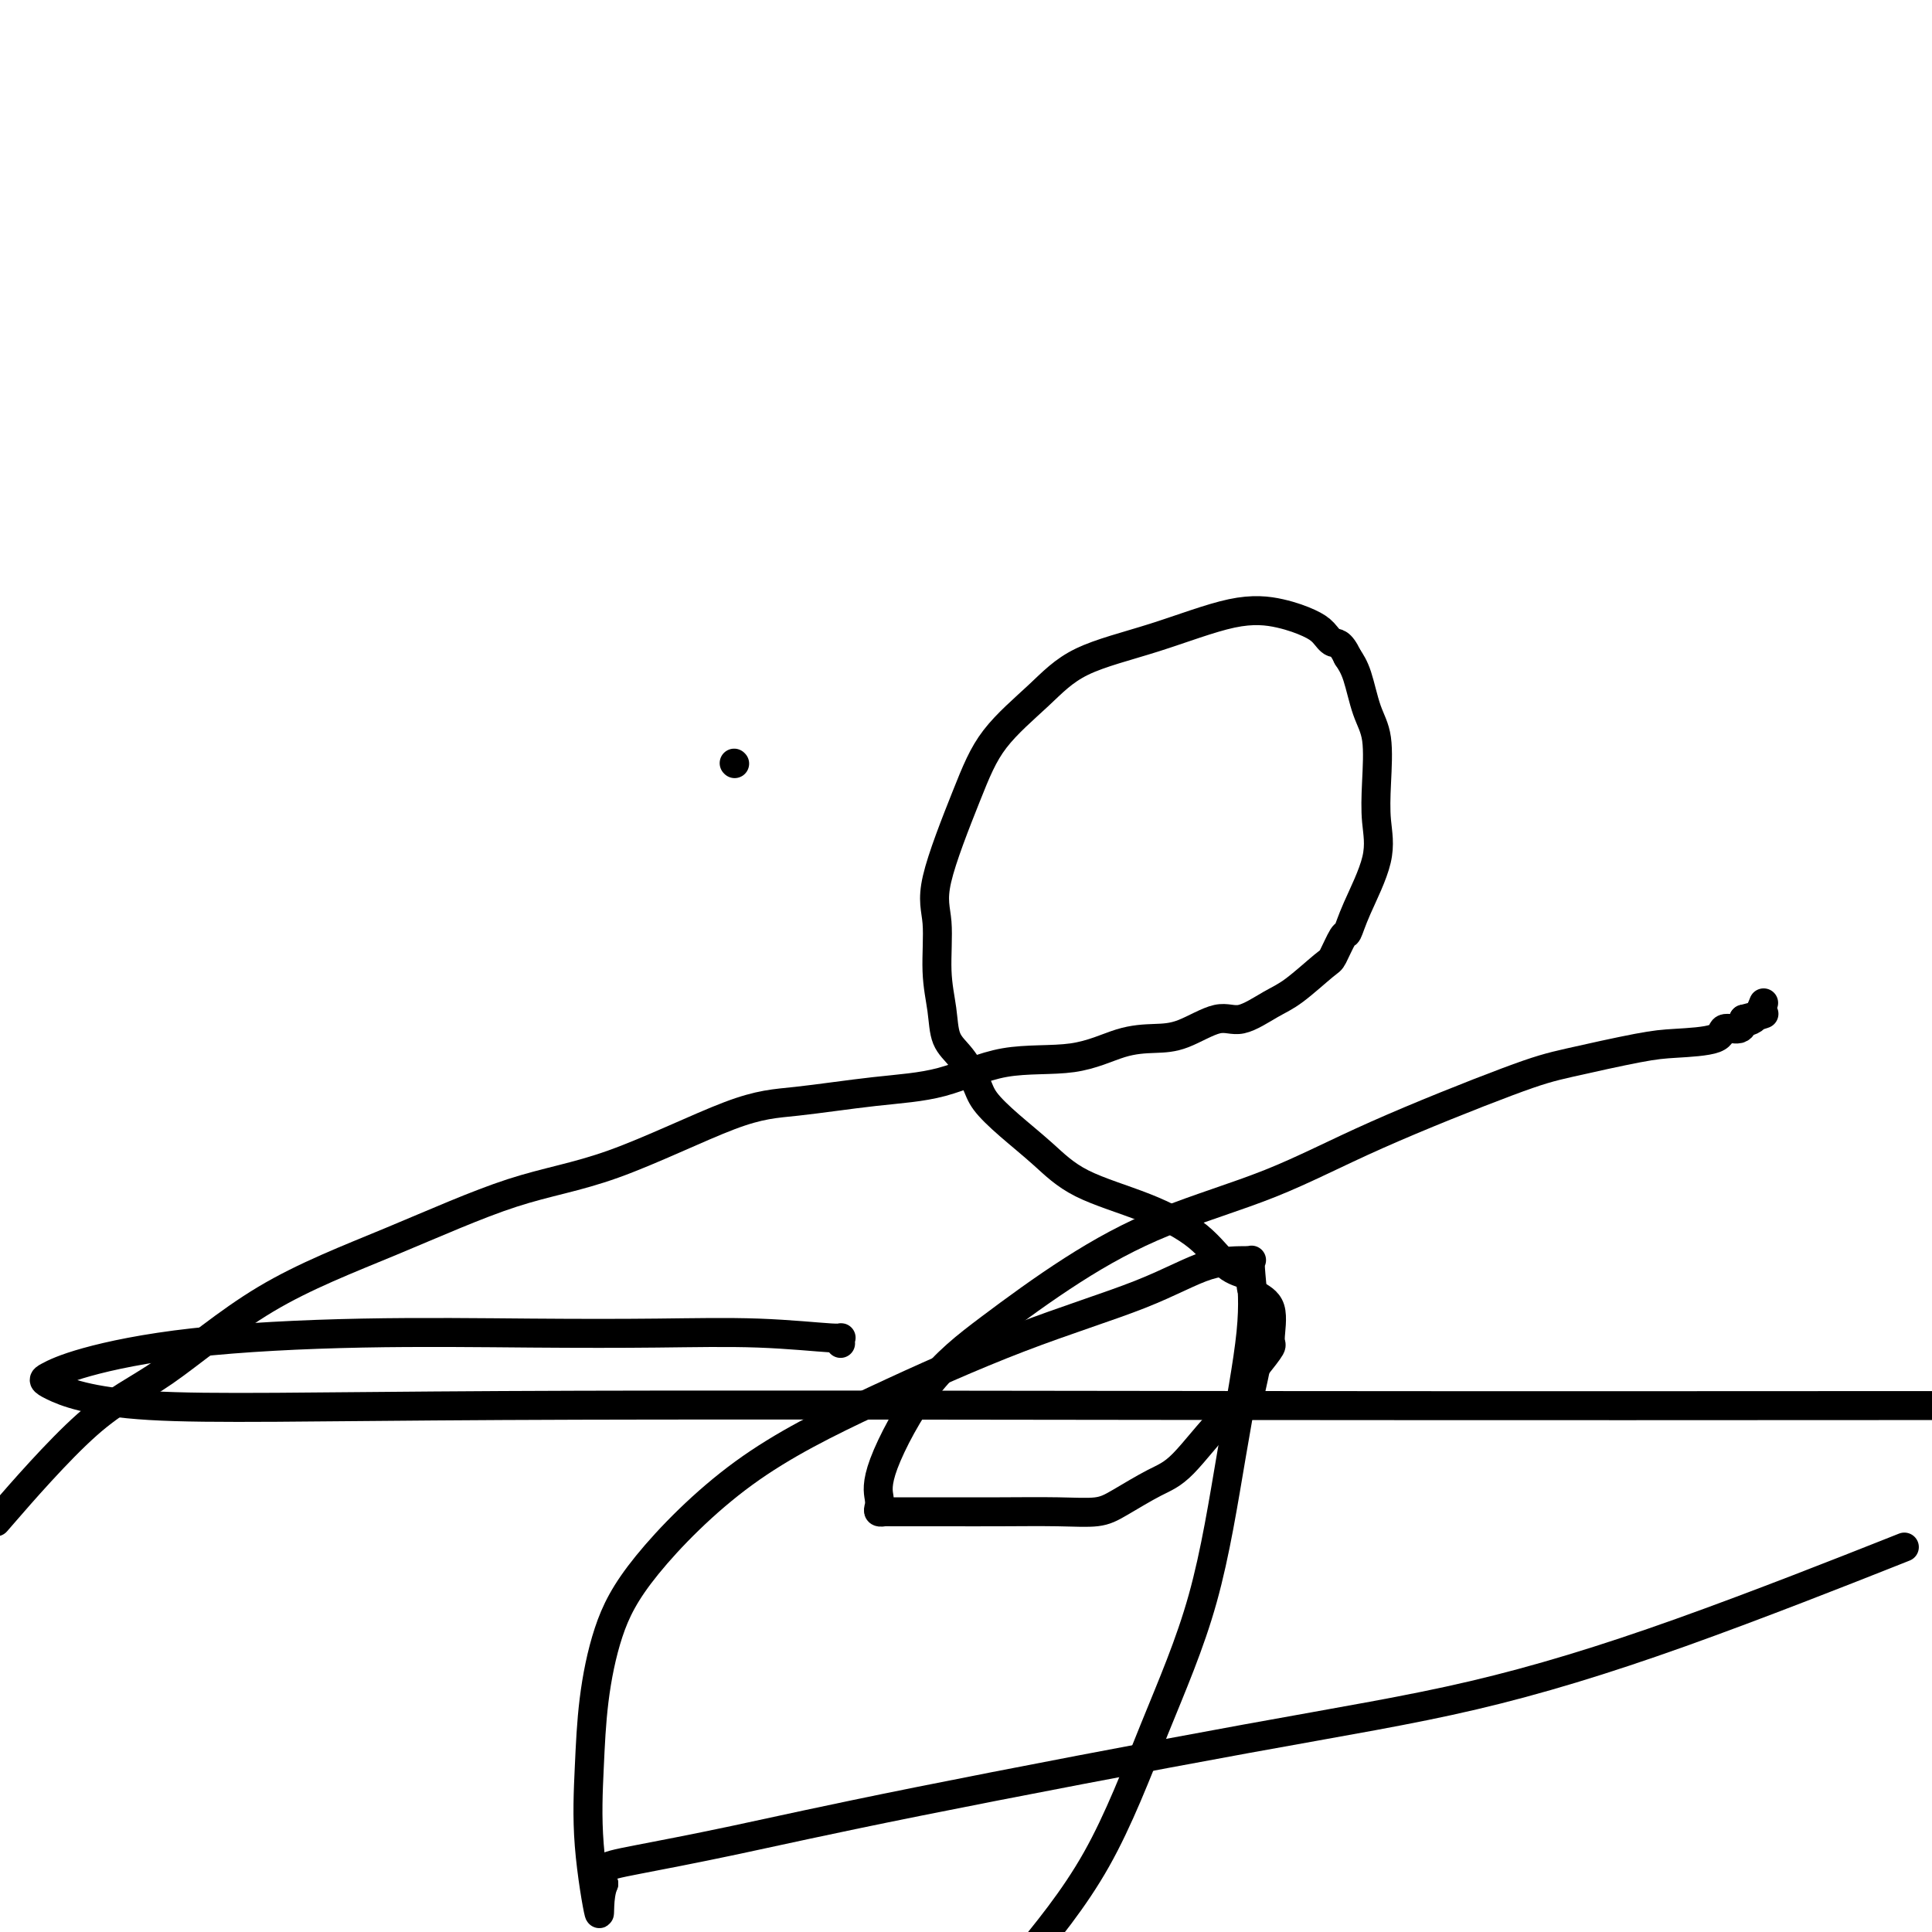 <svg viewBox='0 0 400 400' version='1.1' xmlns='http://www.w3.org/2000/svg' xmlns:xlink='http://www.w3.org/1999/xlink'><g fill='none' stroke='#000000' stroke-width='6' stroke-linecap='round' stroke-linejoin='round'><path d='M152,158c0.000,0.000 0.100,0.100 0.1,0.1'/><path d='M174,278c0.026,0.121 0.053,0.243 0,0c-0.053,-0.243 -0.185,-0.849 0,-1c0.185,-0.151 0.688,0.155 -2,0c-2.688,-0.155 -8.567,-0.769 -15,-1c-6.433,-0.231 -13.419,-0.078 -21,0c-7.581,0.078 -15.758,0.080 -26,0c-10.242,-0.080 -22.550,-0.242 -35,0c-12.450,0.242 -25.043,0.889 -35,2c-9.957,1.111 -17.280,2.686 -22,4c-4.720,1.314 -6.838,2.366 -8,3c-1.162,0.634 -1.366,0.849 1,2c2.366,1.151 7.304,3.236 20,4c12.696,0.764 33.149,0.206 73,0c39.851,-0.206 99.100,-0.059 154,0c54.900,0.059 105.450,0.029 156,0'/><path d='M390,322c3.705,-1.466 7.410,-2.933 0,0c-7.410,2.933 -25.935,10.265 -42,16c-16.065,5.735 -29.671,9.872 -43,13c-13.329,3.128 -26.381,5.246 -47,9c-20.619,3.754 -48.804,9.144 -68,13c-19.196,3.856 -29.403,6.178 -38,8c-8.597,1.822 -15.584,3.144 -20,4c-4.416,0.856 -6.262,1.244 -7,2c-0.738,0.756 -0.369,1.878 0,3'/><path d='M125,390c-1.190,2.770 -0.666,7.194 -1,6c-0.334,-1.194 -1.528,-8.006 -2,-14c-0.472,-5.994 -0.223,-11.171 0,-16c0.223,-4.829 0.420,-9.310 1,-14c0.580,-4.690 1.545,-9.588 3,-14c1.455,-4.412 3.402,-8.337 8,-14c4.598,-5.663 11.847,-13.062 20,-19c8.153,-5.938 17.211,-10.414 27,-15c9.789,-4.586 20.308,-9.283 30,-13c9.692,-3.717 18.558,-6.456 25,-9c6.442,-2.544 10.461,-4.893 14,-6c3.539,-1.107 6.597,-0.970 8,-1c1.403,-0.030 1.149,-0.226 1,0c-0.149,0.226 -0.195,0.874 0,3c0.195,2.126 0.630,5.731 0,12c-0.630,6.269 -2.323,15.202 -4,25c-1.677,9.798 -3.336,20.461 -6,30c-2.664,9.539 -6.333,17.953 -10,27c-3.667,9.047 -7.334,18.728 -12,27c-4.666,8.272 -10.333,15.136 -16,22'/><path d='M1,313c-1.566,1.806 -3.132,3.612 0,0c3.132,-3.612 10.962,-12.641 17,-18c6.038,-5.359 10.284,-7.049 16,-11c5.716,-3.951 12.903,-10.162 21,-15c8.097,-4.838 17.105,-8.304 26,-12c8.895,-3.696 17.679,-7.624 25,-10c7.321,-2.376 13.180,-3.201 21,-6c7.820,-2.799 17.599,-7.574 24,-10c6.401,-2.426 9.422,-2.504 14,-3c4.578,-0.496 10.711,-1.411 16,-2c5.289,-0.589 9.733,-0.851 14,-2c4.267,-1.149 8.357,-3.184 13,-4c4.643,-0.816 9.837,-0.413 14,-1c4.163,-0.587 7.293,-2.165 10,-3c2.707,-0.835 4.989,-0.927 7,-1c2.011,-0.073 3.750,-0.127 6,-1c2.250,-0.873 5.013,-2.563 7,-3c1.987,-0.437 3.200,0.381 5,0c1.800,-0.381 4.188,-1.959 6,-3c1.812,-1.041 3.049,-1.544 5,-3c1.951,-1.456 4.617,-3.865 6,-5c1.383,-1.135 1.482,-0.997 2,-2c0.518,-1.003 1.456,-3.147 2,-4c0.544,-0.853 0.695,-0.415 1,-1c0.305,-0.585 0.763,-2.193 2,-5c1.237,-2.807 3.254,-6.814 4,-10c0.746,-3.186 0.222,-5.553 0,-8c-0.222,-2.447 -0.142,-4.976 0,-8c0.142,-3.024 0.347,-6.542 0,-9c-0.347,-2.458 -1.247,-3.854 -2,-6c-0.753,-2.146 -1.358,-5.042 -2,-7c-0.642,-1.958 -1.321,-2.979 -2,-4'/><path d='M279,136c-1.517,-3.213 -2.309,-2.746 -3,-3c-0.691,-0.254 -1.283,-1.230 -2,-2c-0.717,-0.770 -1.561,-1.335 -3,-2c-1.439,-0.665 -3.472,-1.430 -6,-2c-2.528,-0.570 -5.551,-0.943 -10,0c-4.449,0.943 -10.326,3.203 -16,5c-5.674,1.797 -11.147,3.130 -15,5c-3.853,1.870 -6.086,4.277 -9,7c-2.914,2.723 -6.509,5.762 -9,9c-2.491,3.238 -3.880,6.675 -6,12c-2.120,5.325 -4.973,12.539 -6,17c-1.027,4.461 -0.228,6.169 0,9c0.228,2.831 -0.114,6.785 0,10c0.114,3.215 0.686,5.692 1,8c0.314,2.308 0.370,4.447 1,6c0.630,1.553 1.832,2.521 3,4c1.168,1.479 2.301,3.469 3,5c0.699,1.531 0.965,2.603 2,4c1.035,1.397 2.838,3.120 5,5c2.162,1.880 4.682,3.919 7,6c2.318,2.081 4.435,4.206 8,6c3.565,1.794 8.577,3.257 13,5c4.423,1.743 8.258,3.765 11,6c2.742,2.235 4.392,4.681 6,6c1.608,1.319 3.173,1.509 4,2c0.827,0.491 0.918,1.281 1,2c0.082,0.719 0.157,1.367 1,2c0.843,0.633 2.453,1.252 3,3c0.547,1.748 0.032,4.624 0,6c-0.032,1.376 0.419,1.250 0,2c-0.419,0.750 -1.710,2.375 -3,4'/><path d='M260,283c-0.725,3.332 -1.036,5.662 -2,7c-0.964,1.338 -2.579,1.683 -5,4c-2.421,2.317 -5.646,6.607 -8,9c-2.354,2.393 -3.837,2.890 -6,4c-2.163,1.110 -5.007,2.833 -7,4c-1.993,1.167 -3.135,1.777 -5,2c-1.865,0.223 -4.451,0.060 -8,0c-3.549,-0.060 -8.060,-0.016 -12,0c-3.940,0.016 -7.308,0.005 -11,0c-3.692,-0.005 -7.707,-0.004 -10,0c-2.293,0.004 -2.862,0.011 -3,0c-0.138,-0.011 0.156,-0.040 0,0c-0.156,0.040 -0.764,0.149 -1,0c-0.236,-0.149 -0.102,-0.558 0,-1c0.102,-0.442 0.171,-0.918 0,-2c-0.171,-1.082 -0.582,-2.769 1,-7c1.582,-4.231 5.156,-11.005 9,-16c3.844,-4.995 7.959,-8.210 13,-12c5.041,-3.790 11.007,-8.157 17,-12c5.993,-3.843 12.012,-7.164 19,-10c6.988,-2.836 14.945,-5.187 22,-8c7.055,-2.813 13.208,-6.088 22,-10c8.792,-3.912 20.223,-8.461 27,-11c6.777,-2.539 8.899,-3.066 13,-4c4.101,-0.934 10.181,-2.273 14,-3c3.819,-0.727 5.377,-0.841 8,-1c2.623,-0.159 6.311,-0.362 8,-1c1.689,-0.638 1.378,-1.710 2,-2c0.622,-0.290 2.178,0.203 3,0c0.822,-0.203 0.911,-1.101 1,-2'/><path d='M361,211c7.778,-2.059 2.724,-0.707 1,0c-1.724,0.707 -0.118,0.767 1,0c1.118,-0.767 1.748,-2.362 2,-3c0.252,-0.638 0.126,-0.319 0,0'/></g>
</svg>